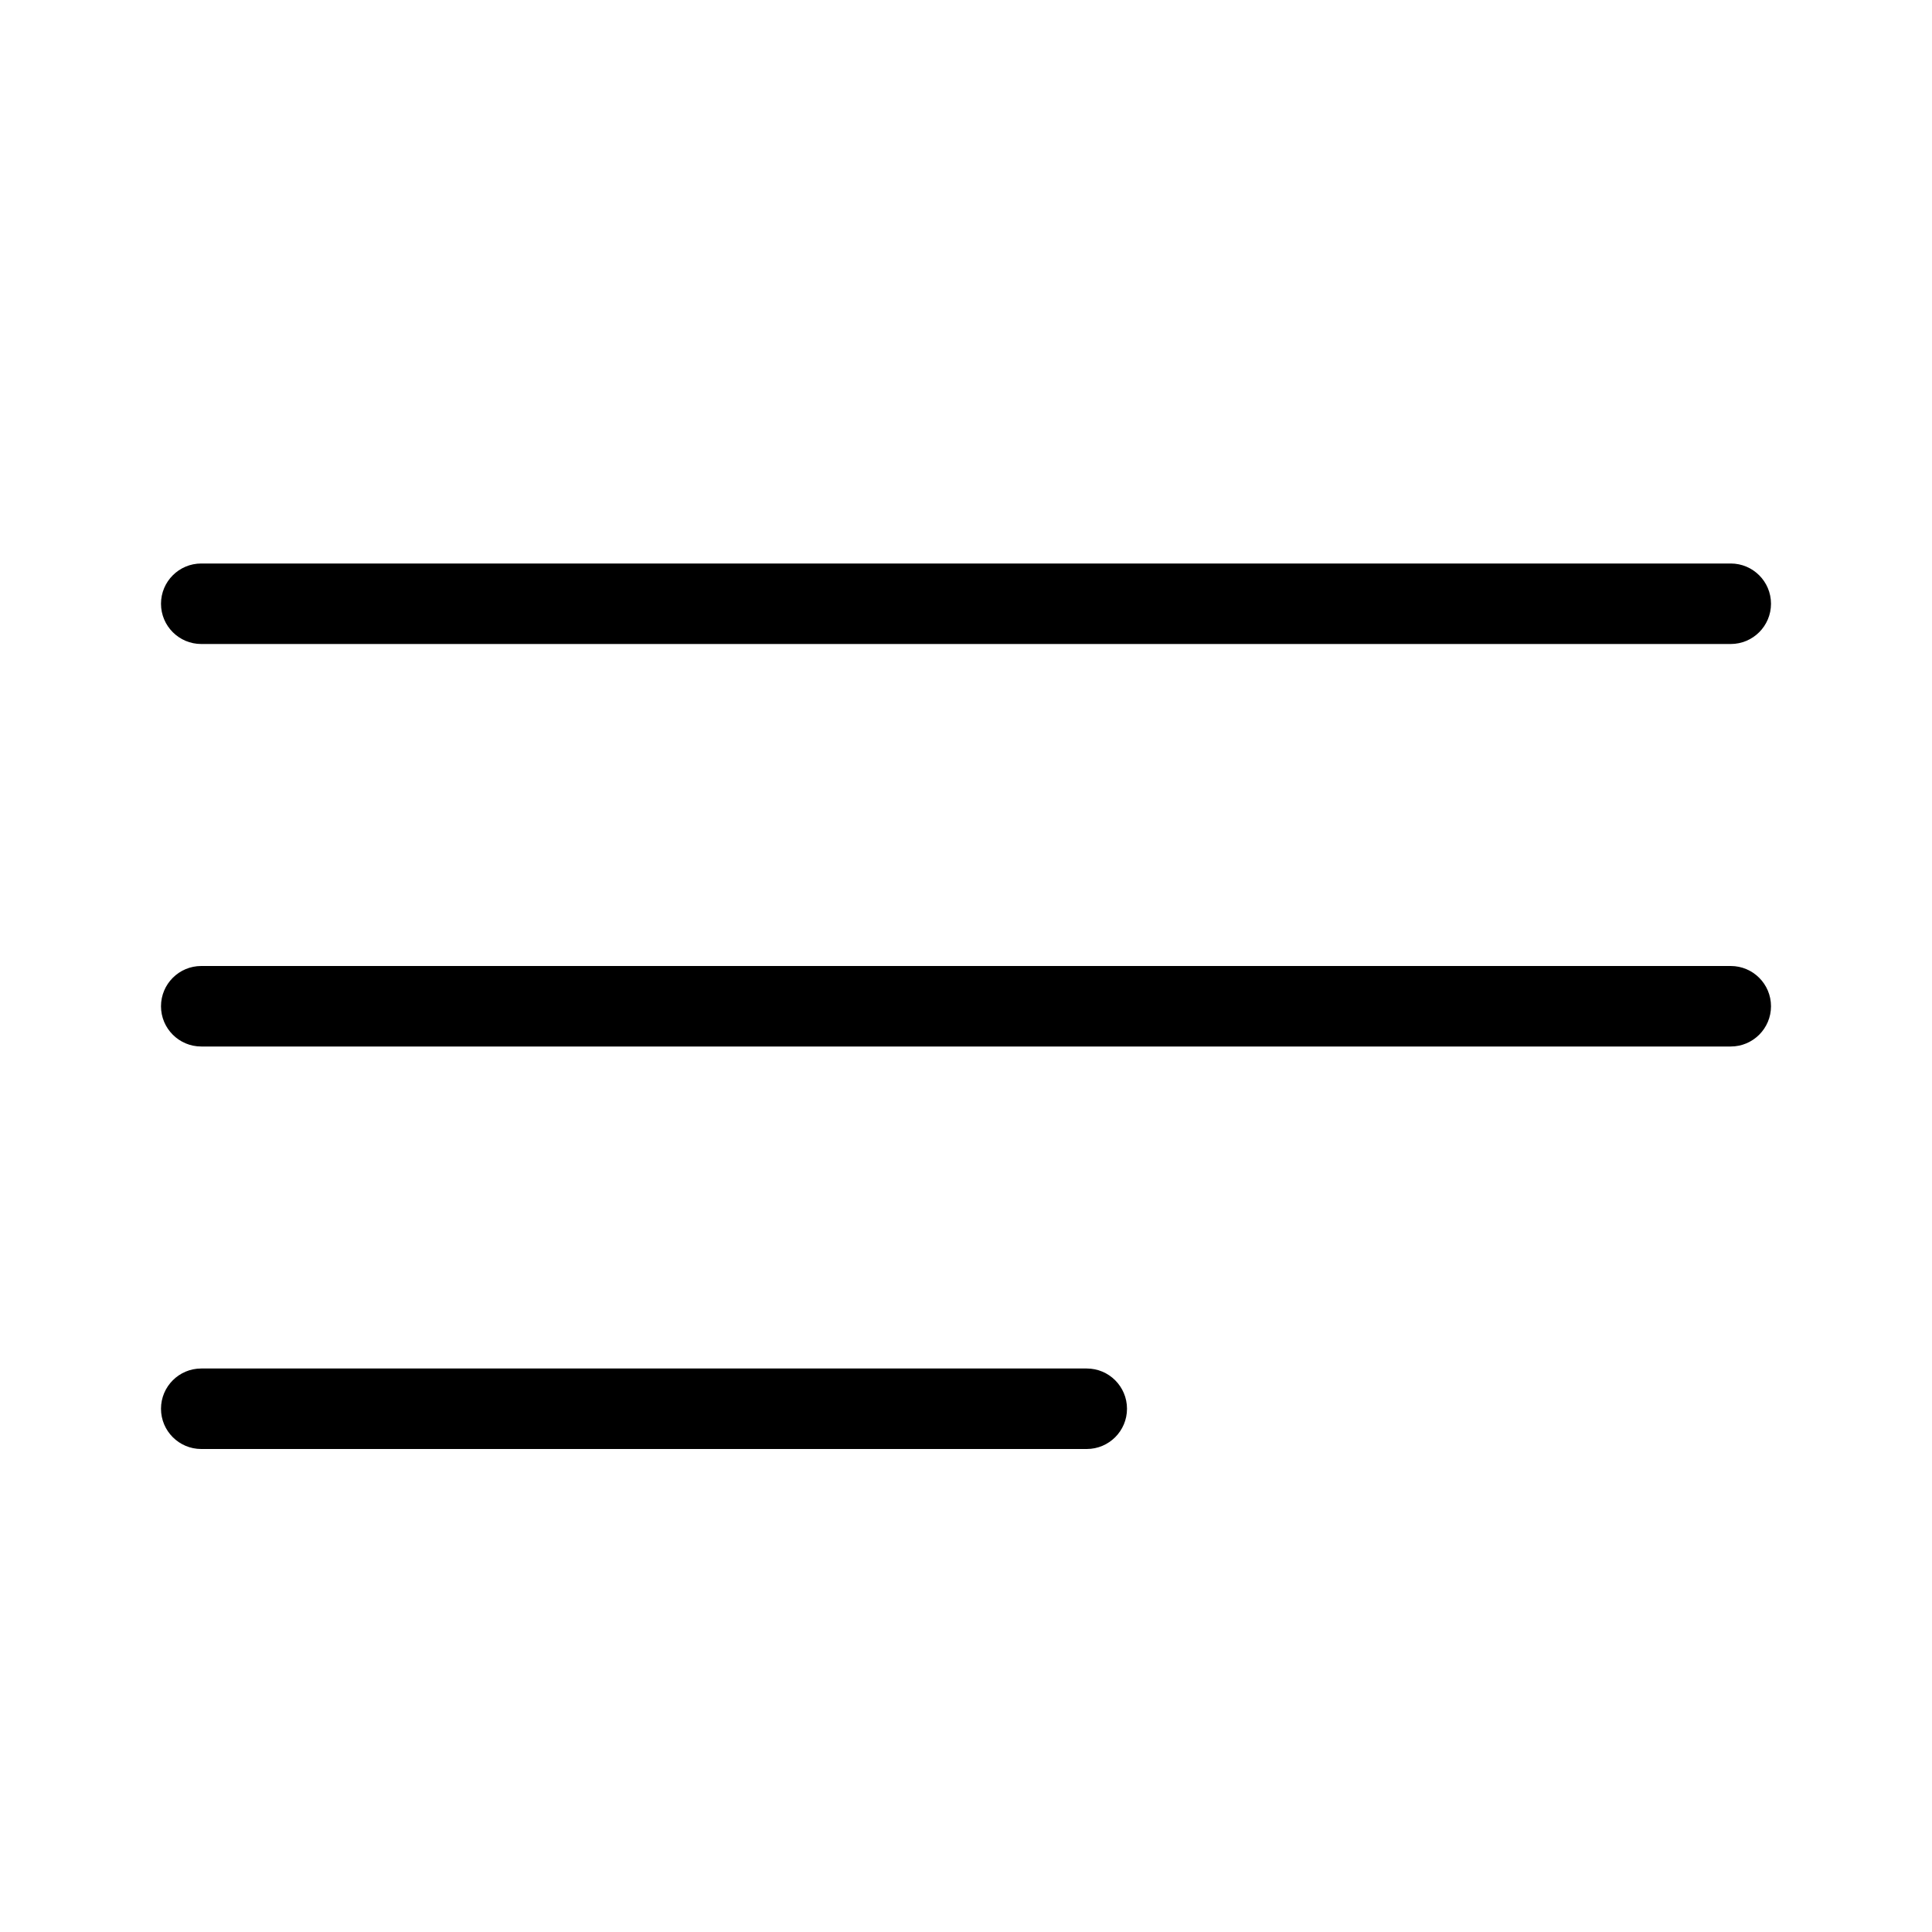 <svg xmlns="http://www.w3.org/2000/svg" enable-background="new 0 0 24 24" viewBox="0 0 24 24"><path d="M2.5,8h19C21.776,8,22,7.776,22,7.5S21.776,7,21.5,7h-19C2.224,7,2,7.224,2,7.5S2.224,8,2.5,8z M13.5,17h-11C2.224,17,2,17.224,2,17.5S2.224,18,2.5,18h11c0.276,0,0.5-0.224,0.5-0.5S13.776,17,13.5,17z M21.5,12h-19C2.224,12,2,12.224,2,12.5S2.224,13,2.5,13h19c0.276,0,0.5-0.224,0.5-0.5S21.776,12,21.5,12z"/></svg>